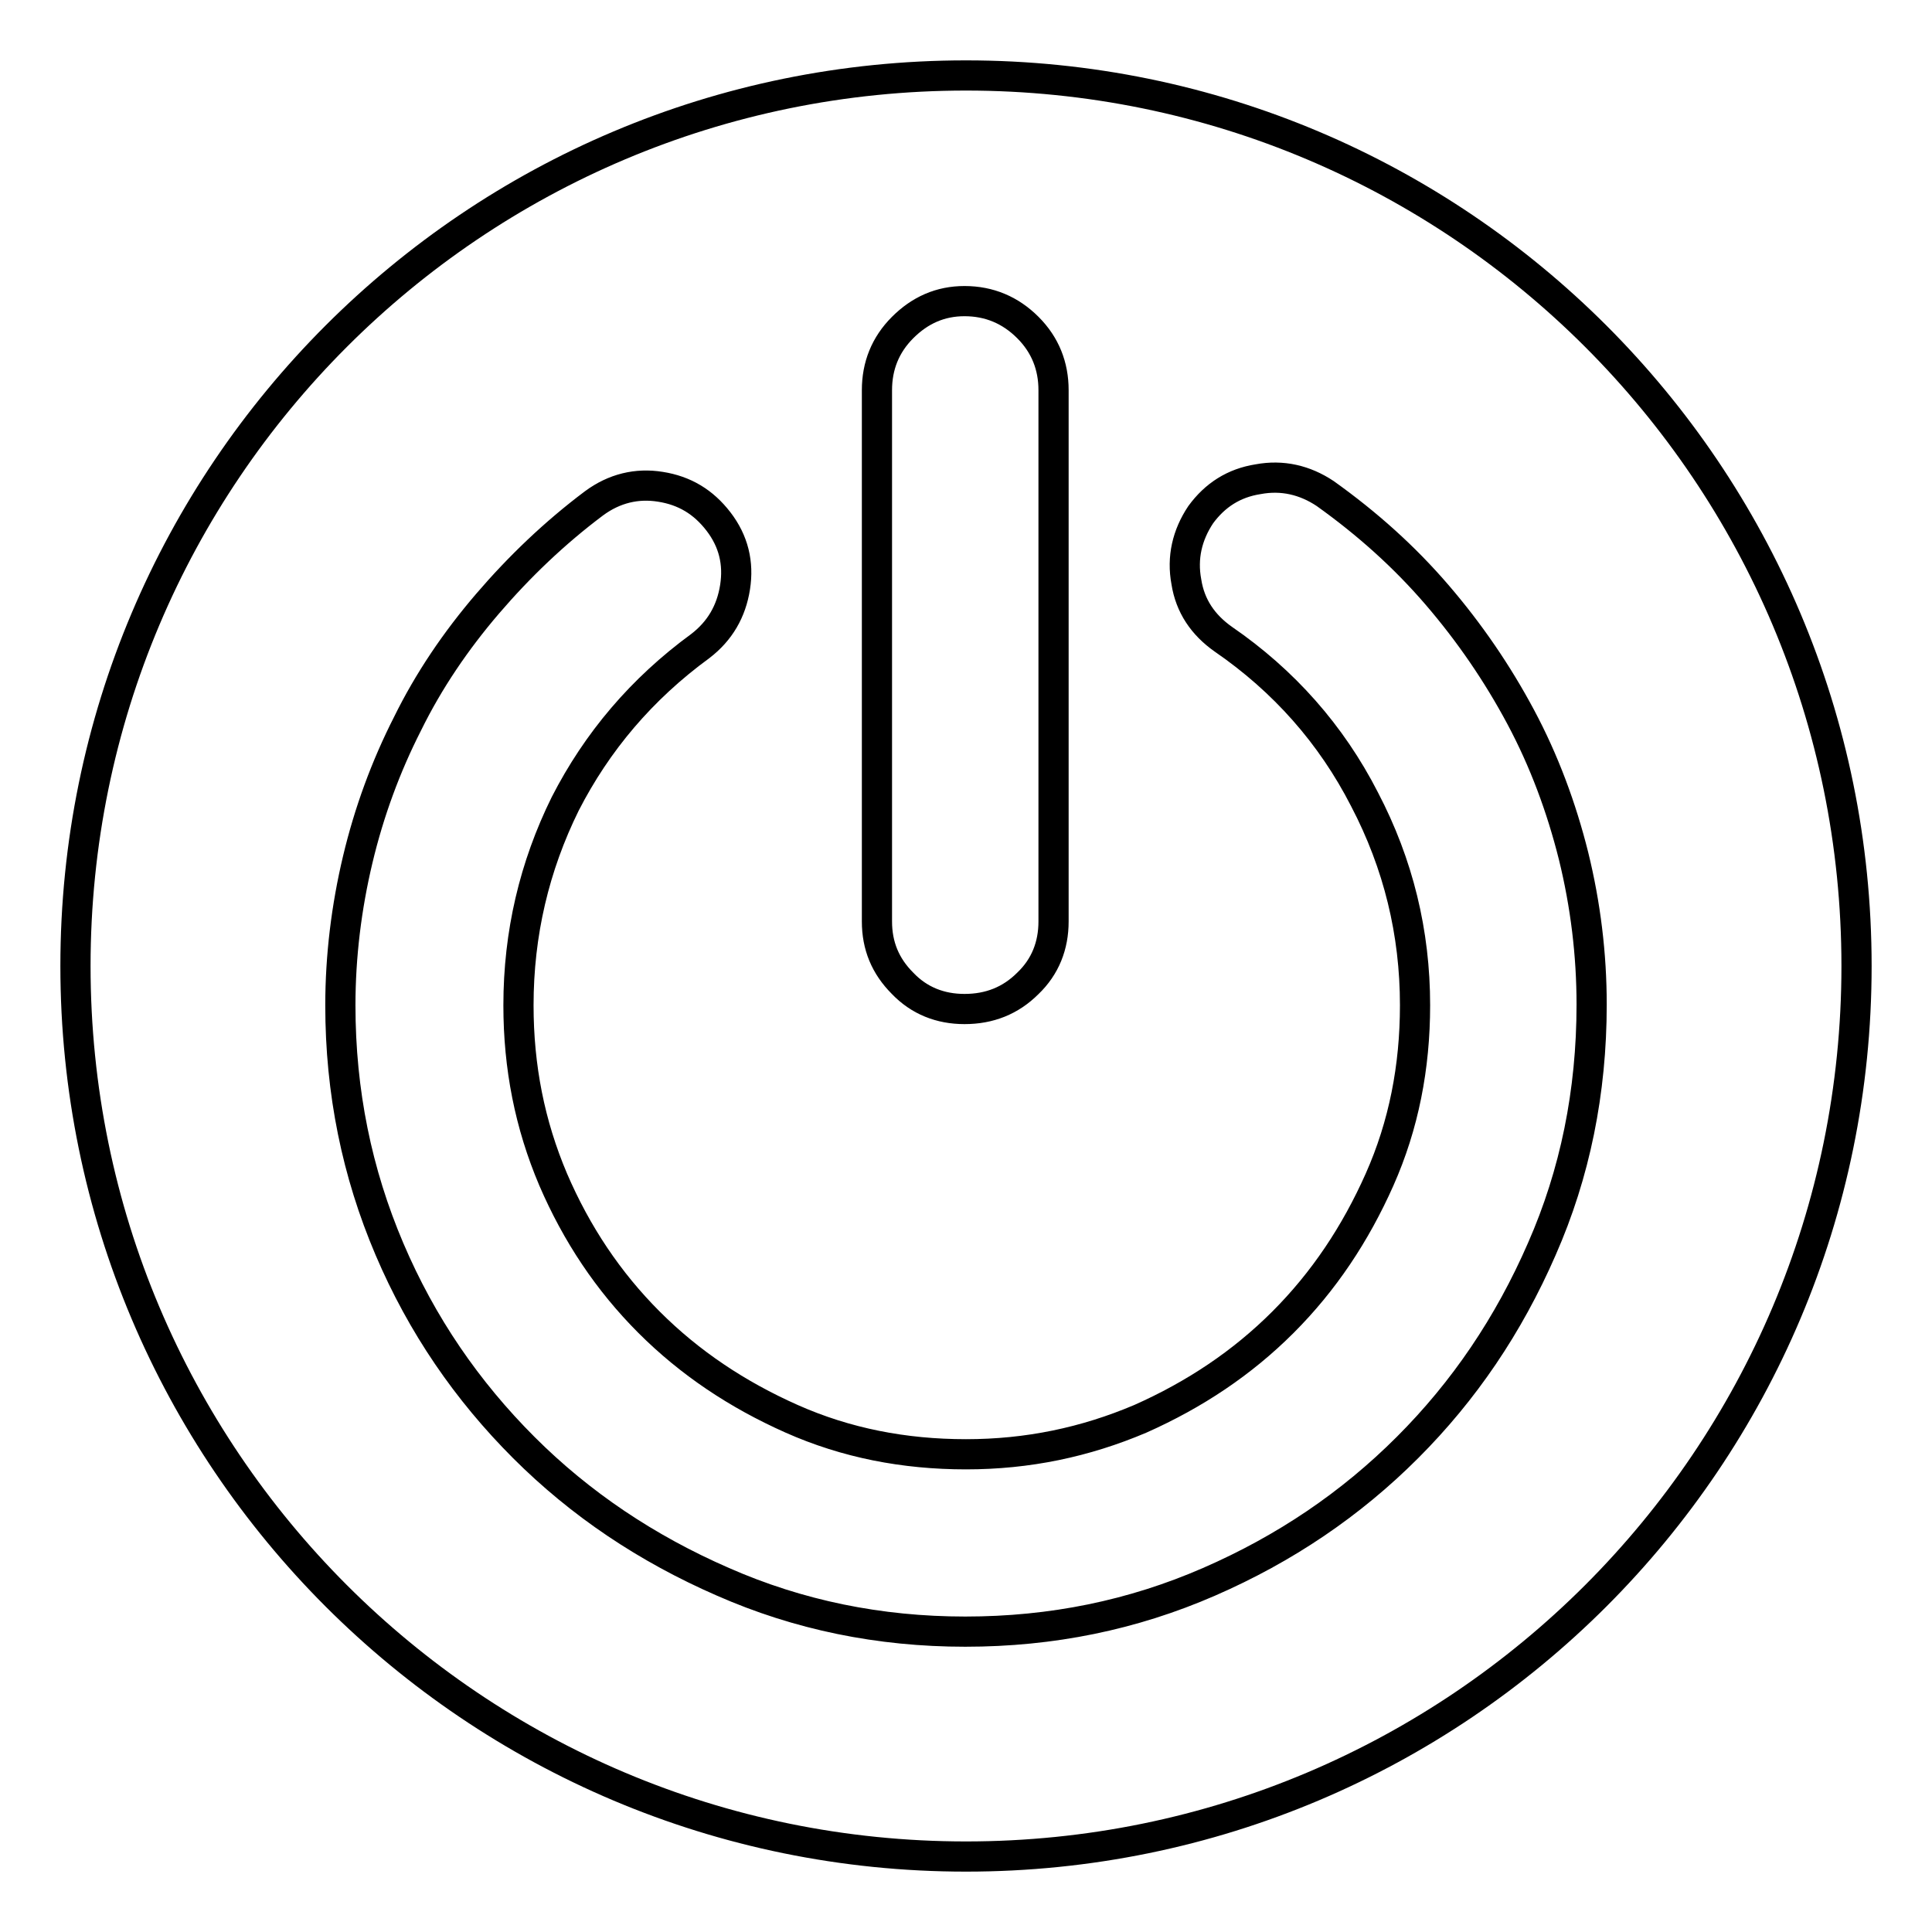 <?xml version="1.0" encoding="utf-8"?>
<!-- Svg Vector Icons : http://www.onlinewebfonts.com/icon -->
<!DOCTYPE svg PUBLIC "-//W3C//DTD SVG 1.1//EN" "http://www.w3.org/Graphics/SVG/1.1/DTD/svg11.dtd">
<svg version="1.1" xmlns="http://www.w3.org/2000/svg" xmlns:xlink="http://www.w3.org/1999/xlink" x="0px" y="0px" viewBox="0 0 256 256" enable-background="new 0 0 256 256" xml:space="preserve">
<g> <path stroke-width="4" fill-opacity="0" stroke="#000000"  d="M128,10C62.8,10,10,62.8,10,128c0,65.2,52.8,118,118,118c65.2,0,118-52.8,118-118C246,62.8,193.2,10,128,10 z M116.2,51.7c0-3.2,1.1-6,3.4-8.3c2.3-2.3,5-3.5,8.2-3.5c3.3,0,6.1,1.2,8.4,3.5c2.3,2.3,3.4,5.1,3.4,8.3v70.4c0,3.2-1.1,6-3.4,8.2 c-2.3,2.3-5.1,3.4-8.4,3.4c-3.2,0-6-1.1-8.2-3.4c-2.3-2.3-3.4-5-3.4-8.2V51.7z M204.3,165.5c-4.4,10.1-10.3,18.8-17.8,26.3 s-16.2,13.4-26.3,17.8c-10.1,4.4-20.8,6.6-32.3,6.6c-11.4,0-22.1-2.2-32.1-6.6c-10.1-4.4-18.9-10.3-26.4-17.8 c-7.5-7.5-13.5-16.2-17.8-26.3c-4.3-10.1-6.5-20.8-6.5-32.3c0-6.5,0.8-13,2.3-19.3c1.5-6.3,3.7-12.3,6.6-18 c2.8-5.7,6.4-11,10.6-15.9c4.2-4.9,8.9-9.4,14.1-13.3c2.7-2,5.7-2.7,8.8-2.2c3.2,0.5,5.7,2,7.7,4.6c2,2.6,2.7,5.5,2.2,8.7 c-0.5,3.2-2,5.8-4.6,7.8c-7.8,5.7-13.7,12.7-17.9,20.9c-4.1,8.3-6.2,17.2-6.2,26.7c0,8.2,1.5,15.8,4.6,23.1 c3.1,7.2,7.3,13.5,12.7,18.9c5.4,5.4,11.7,9.6,18.9,12.8c7.2,3.2,14.9,4.7,23.1,4.7c8.2,0,15.8-1.6,23.1-4.7 c7.2-3.2,13.5-7.4,18.9-12.8c5.4-5.4,9.6-11.7,12.8-18.9c3.2-7.2,4.7-14.9,4.7-23.1c0-9.6-2.2-18.7-6.7-27.3 c-4.4-8.6-10.7-15.7-18.7-21.2c-2.7-1.9-4.4-4.4-4.9-7.6c-0.6-3.2,0.1-6.2,1.9-8.9c1.9-2.6,4.4-4.2,7.6-4.7 c3.2-0.6,6.2,0.1,8.9,1.9c5.6,4,10.5,8.4,14.8,13.4c4.3,5,8,10.4,11.1,16.2c3.1,5.8,5.4,12,7,18.4c1.6,6.5,2.4,13.1,2.4,19.7 C210.9,144.7,208.7,155.5,204.3,165.5z"/></g>
</svg>